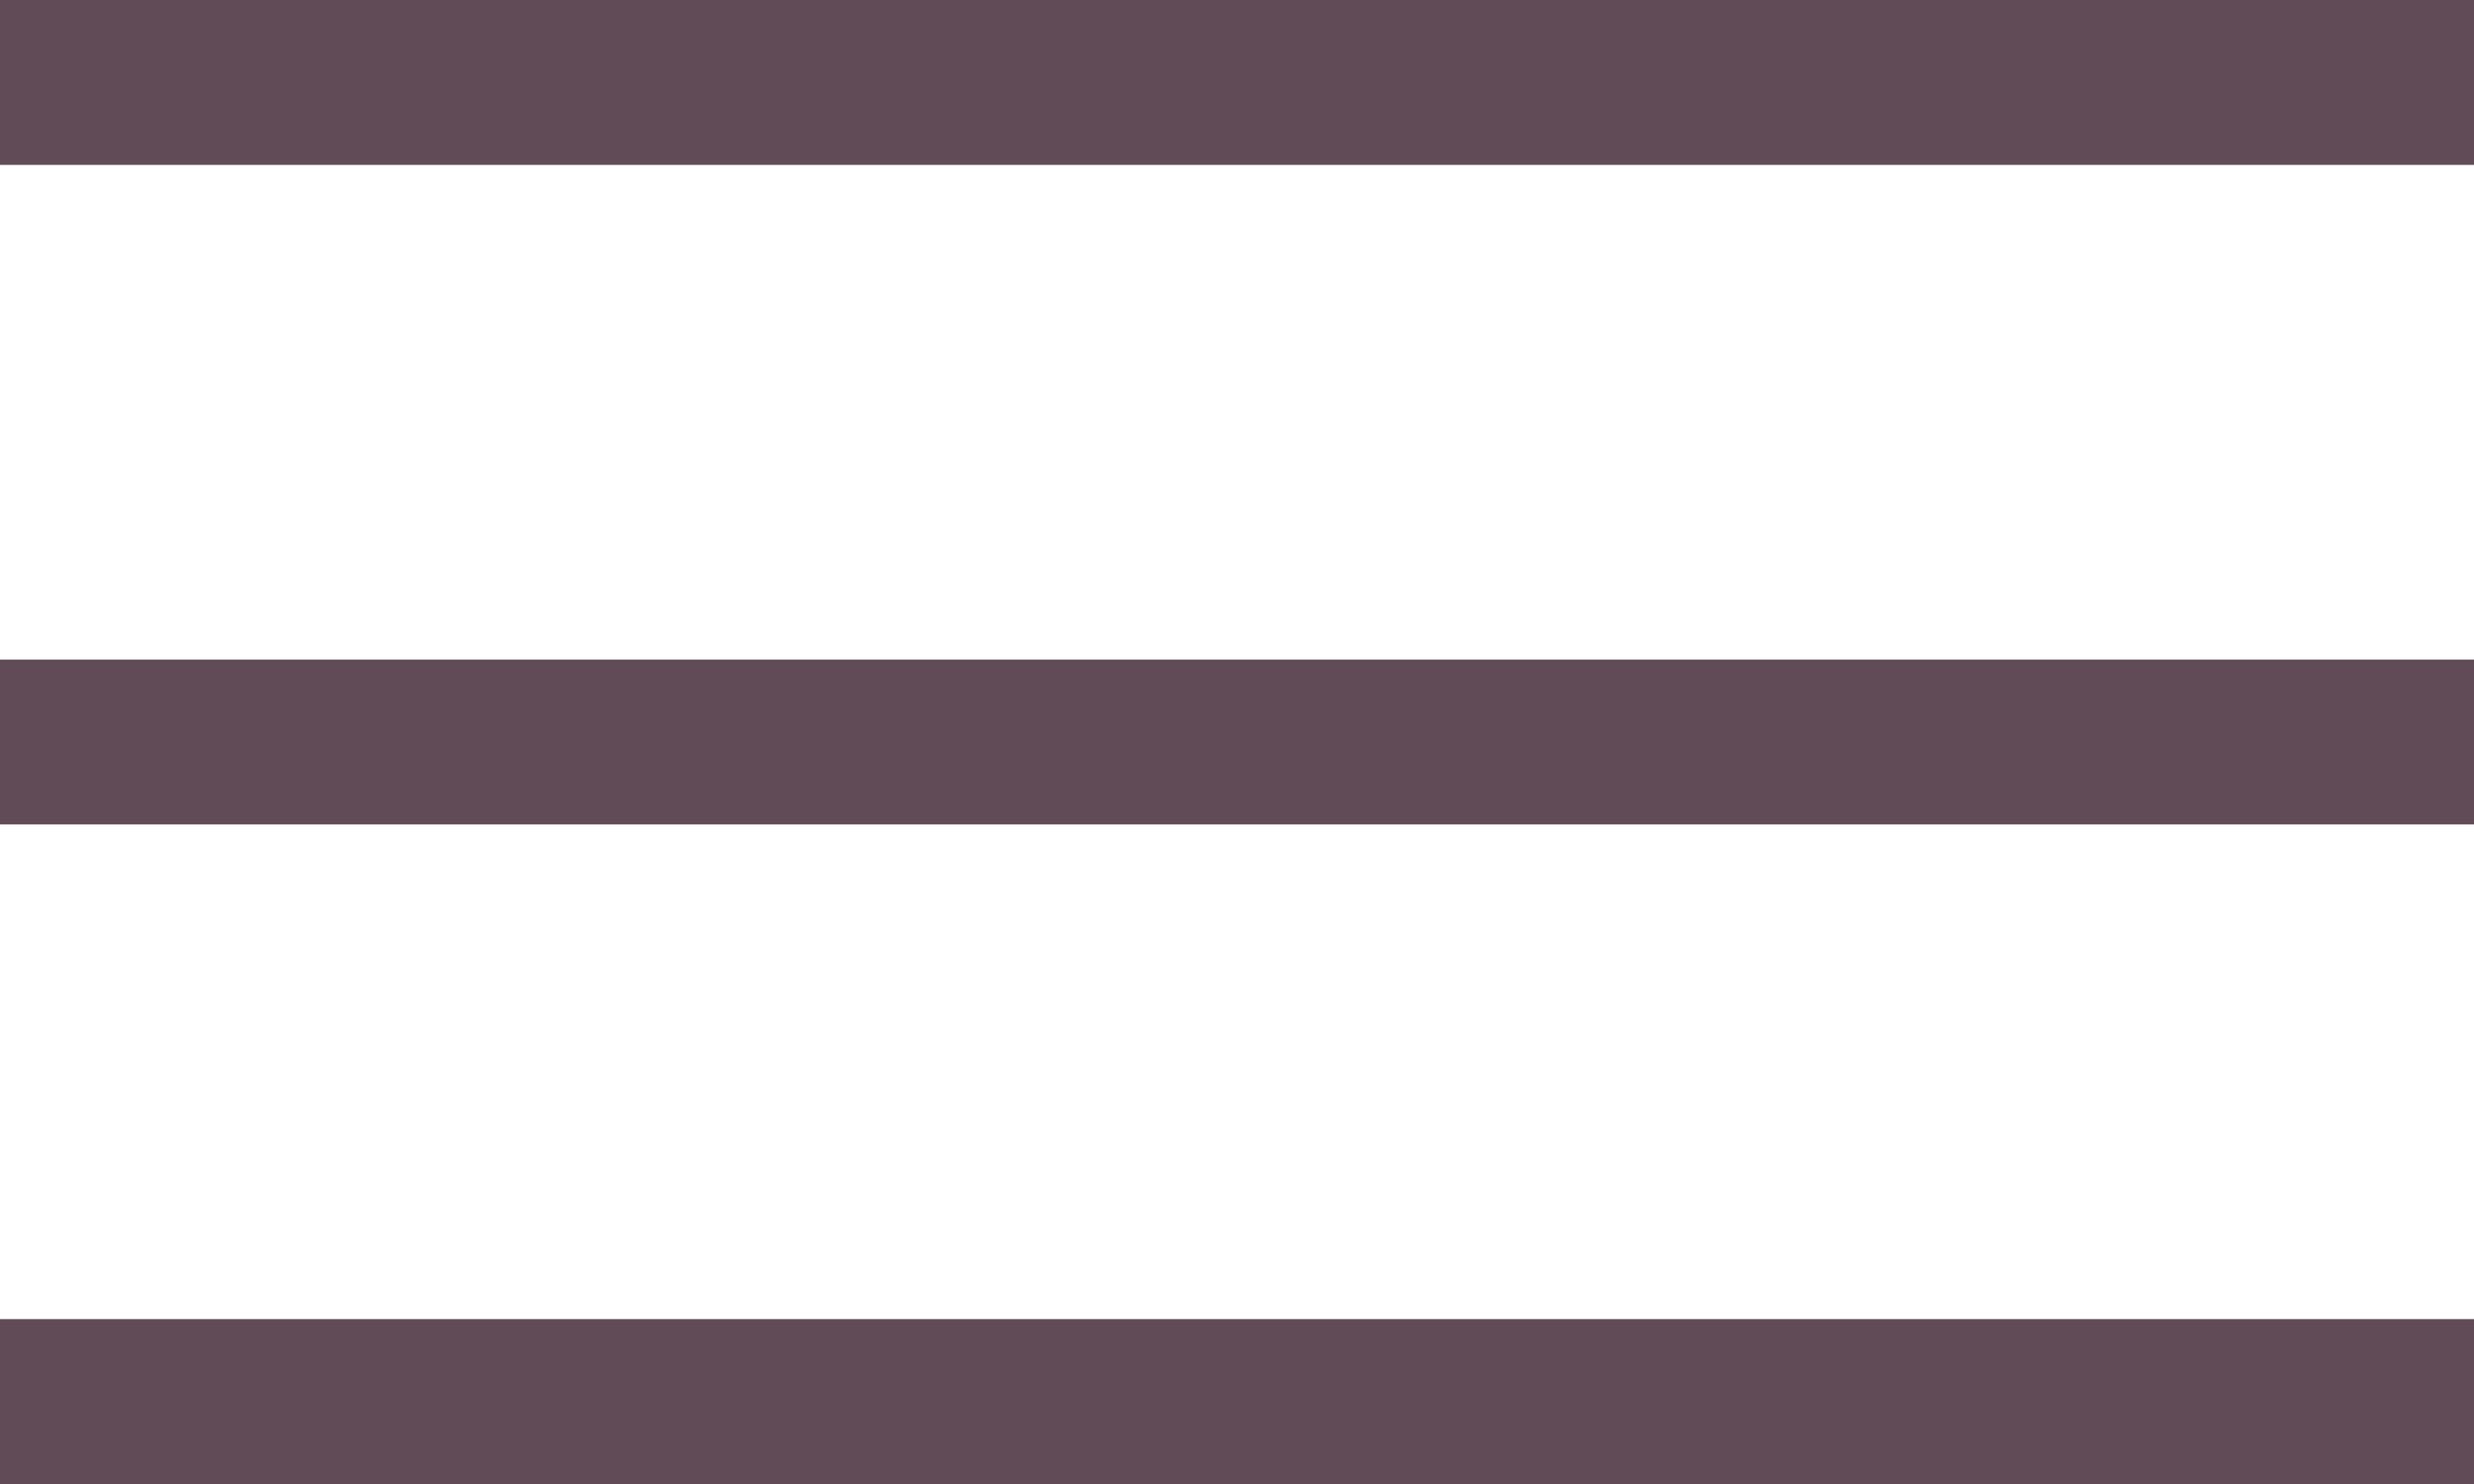 <?xml version="1.0" encoding="UTF-8"?> <svg xmlns="http://www.w3.org/2000/svg" width="15" height="9" viewBox="0 0 15 9" fill="none"><rect width="15" height="1" fill="#604B56"></rect><rect y="4" width="15" height="1" fill="#604B56"></rect><rect y="8" width="15" height="1" fill="#604B56"></rect></svg> 